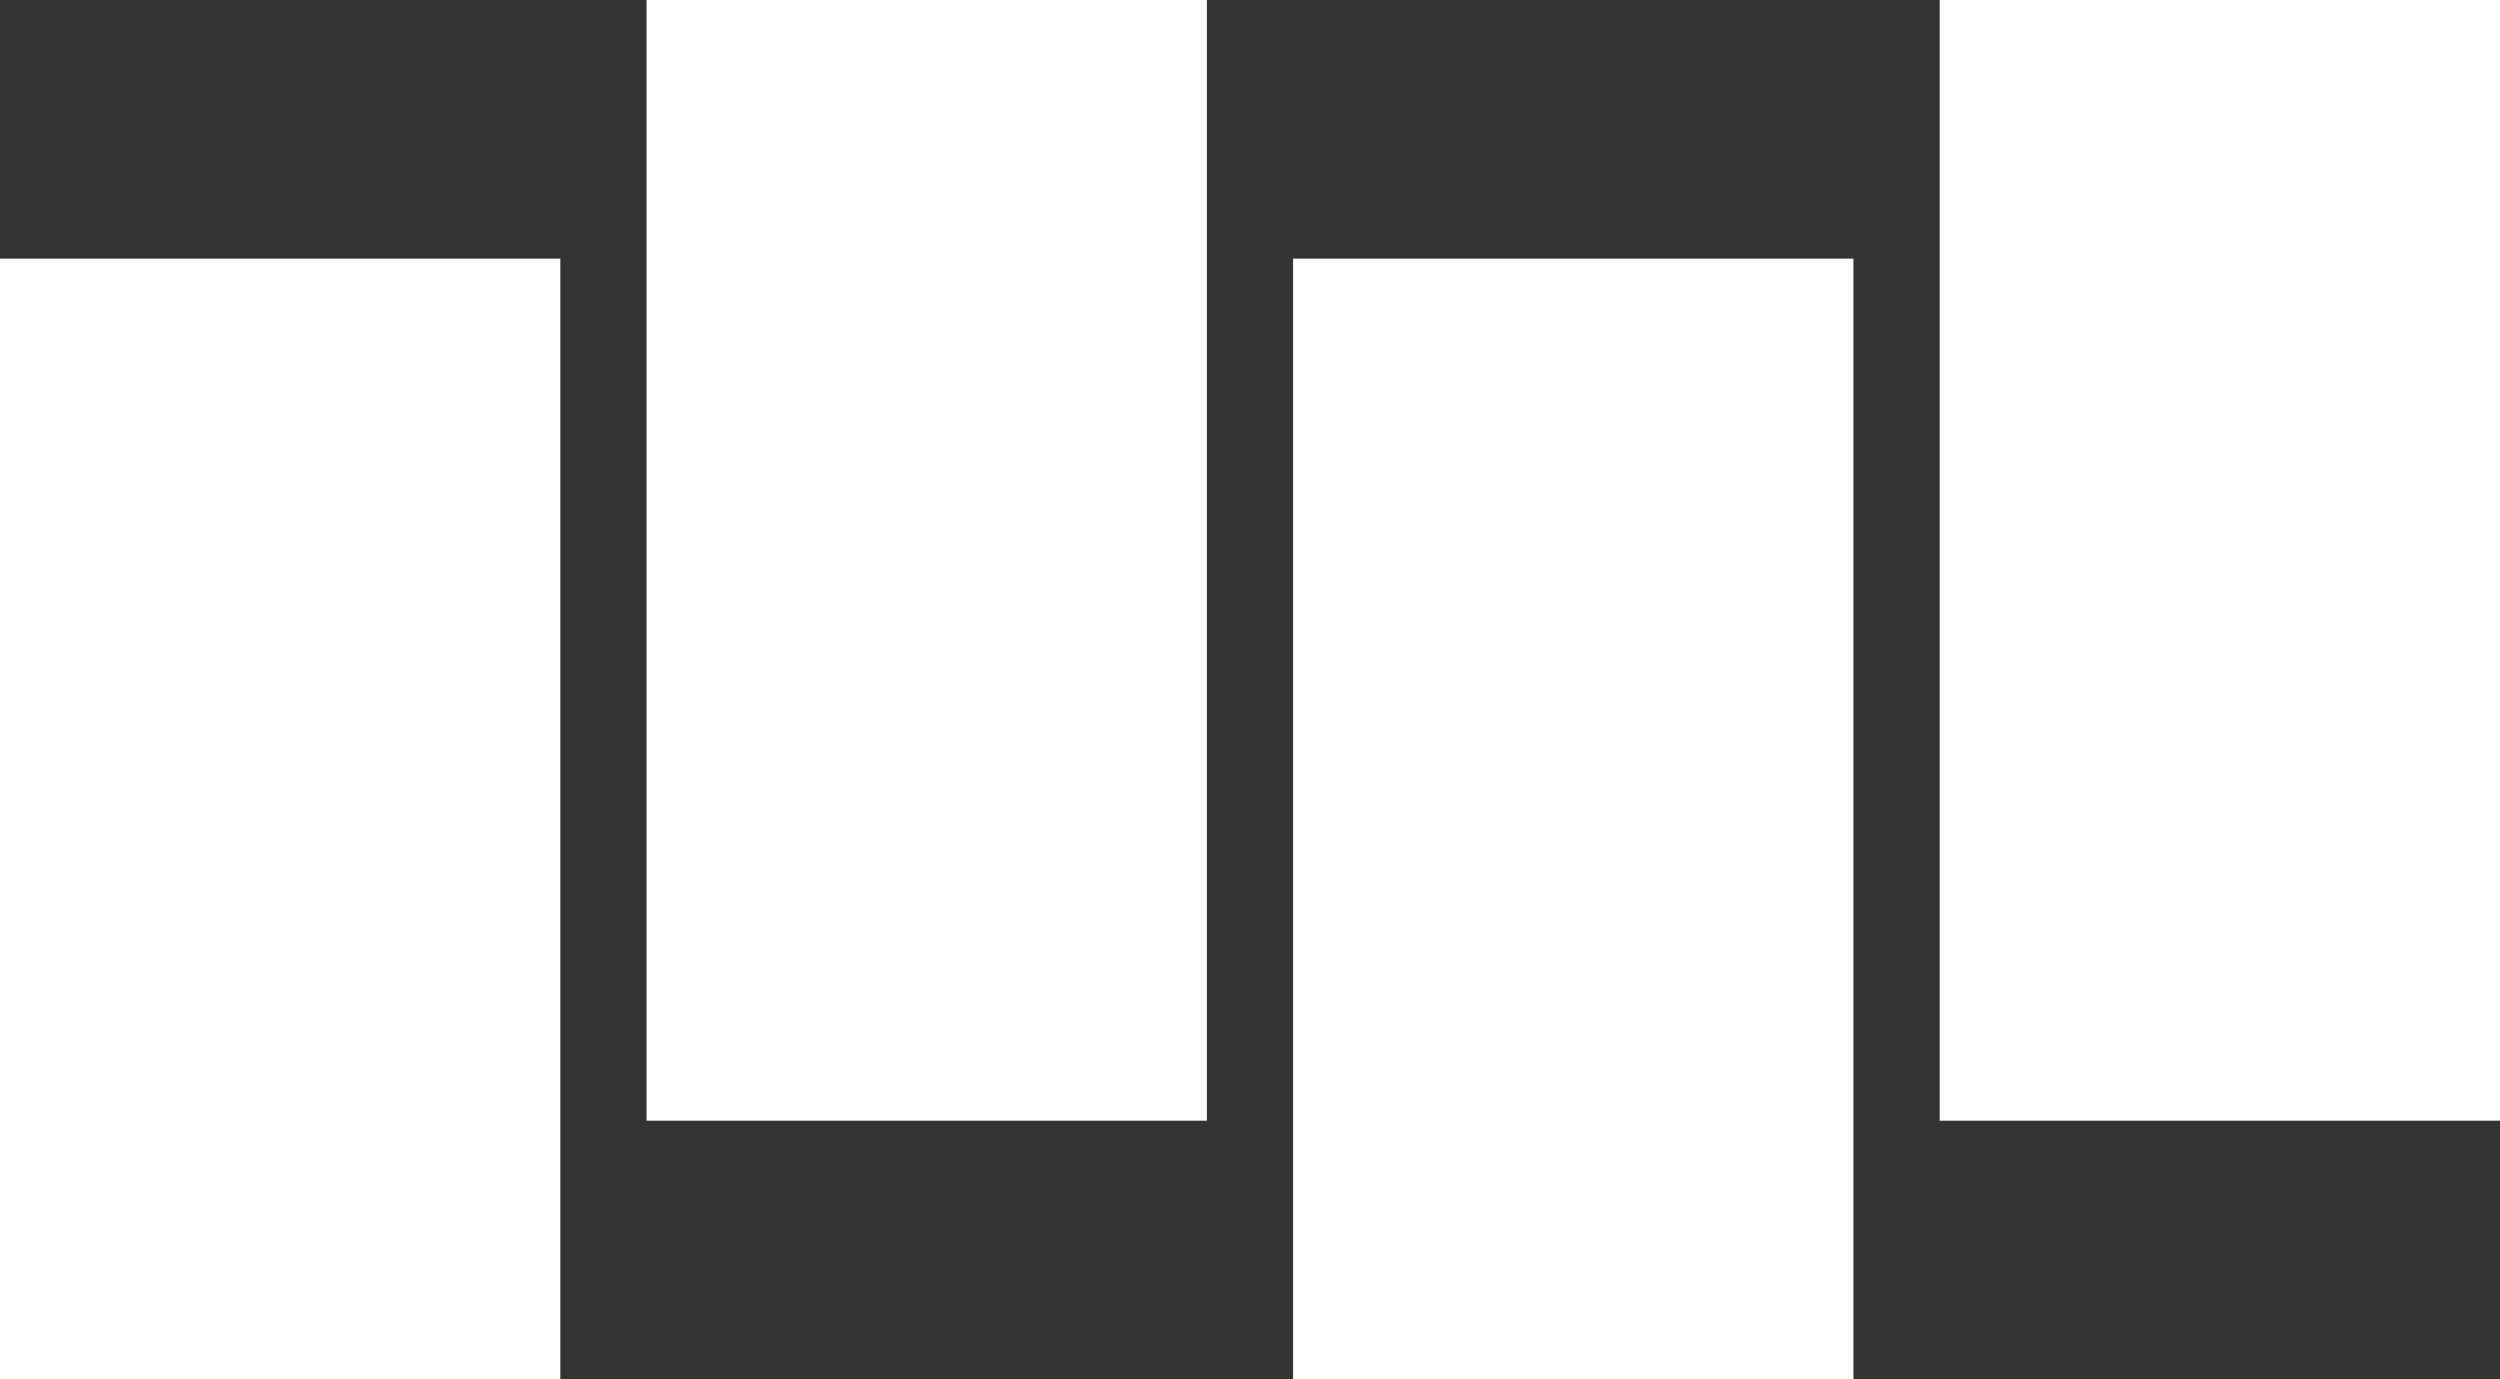 <?xml version="1.0" encoding="UTF-8"?>
<svg width="58px" height="32px" viewBox="0 0 58 32" version="1.1" xmlns="http://www.w3.org/2000/svg" xmlns:xlink="http://www.w3.org/1999/xlink">
    <rect x="0" y="0" width="58" height="32" fill="#333333" stroke="none"/>
    <!-- Generator: Sketch 52.4 (67378) - http://www.bohemiancoding.com/sketch -->
    <title>Group 24</title>
    <desc>Created with Sketch.</desc>
    <g id="INDEX" stroke="none" stroke-width="1" fill="none" fill-rule="evenodd">
        <g id="Kepszerkeszto-Desktop-Copy-2" transform="translate(-1029, -3195)" fill="#FFFFFF">
            <g id="Group-7" transform="translate(756, 2763)">
                <g id="Button-/-Primary-Copy-2" transform="translate(260, 432)">
                    <g id="Group-24" transform="translate(13, 0)">
                        <g id="Group-25">
                            <rect id="Rectangle-Copy-11" x="0" y="6" width="13" height="26"></rect>
                            <rect id="Rectangle-Copy-13" x="30" y="6" width="13" height="26"></rect>
                            <rect id="Rectangle-Copy-12" x="15" y="0" width="13" height="26"></rect>
                            <rect id="Rectangle-Copy-14" x="45" y="0" width="13" height="26"></rect>
                        </g>
                    </g>
                </g>
            </g>
        </g>
    </g>
</svg>
